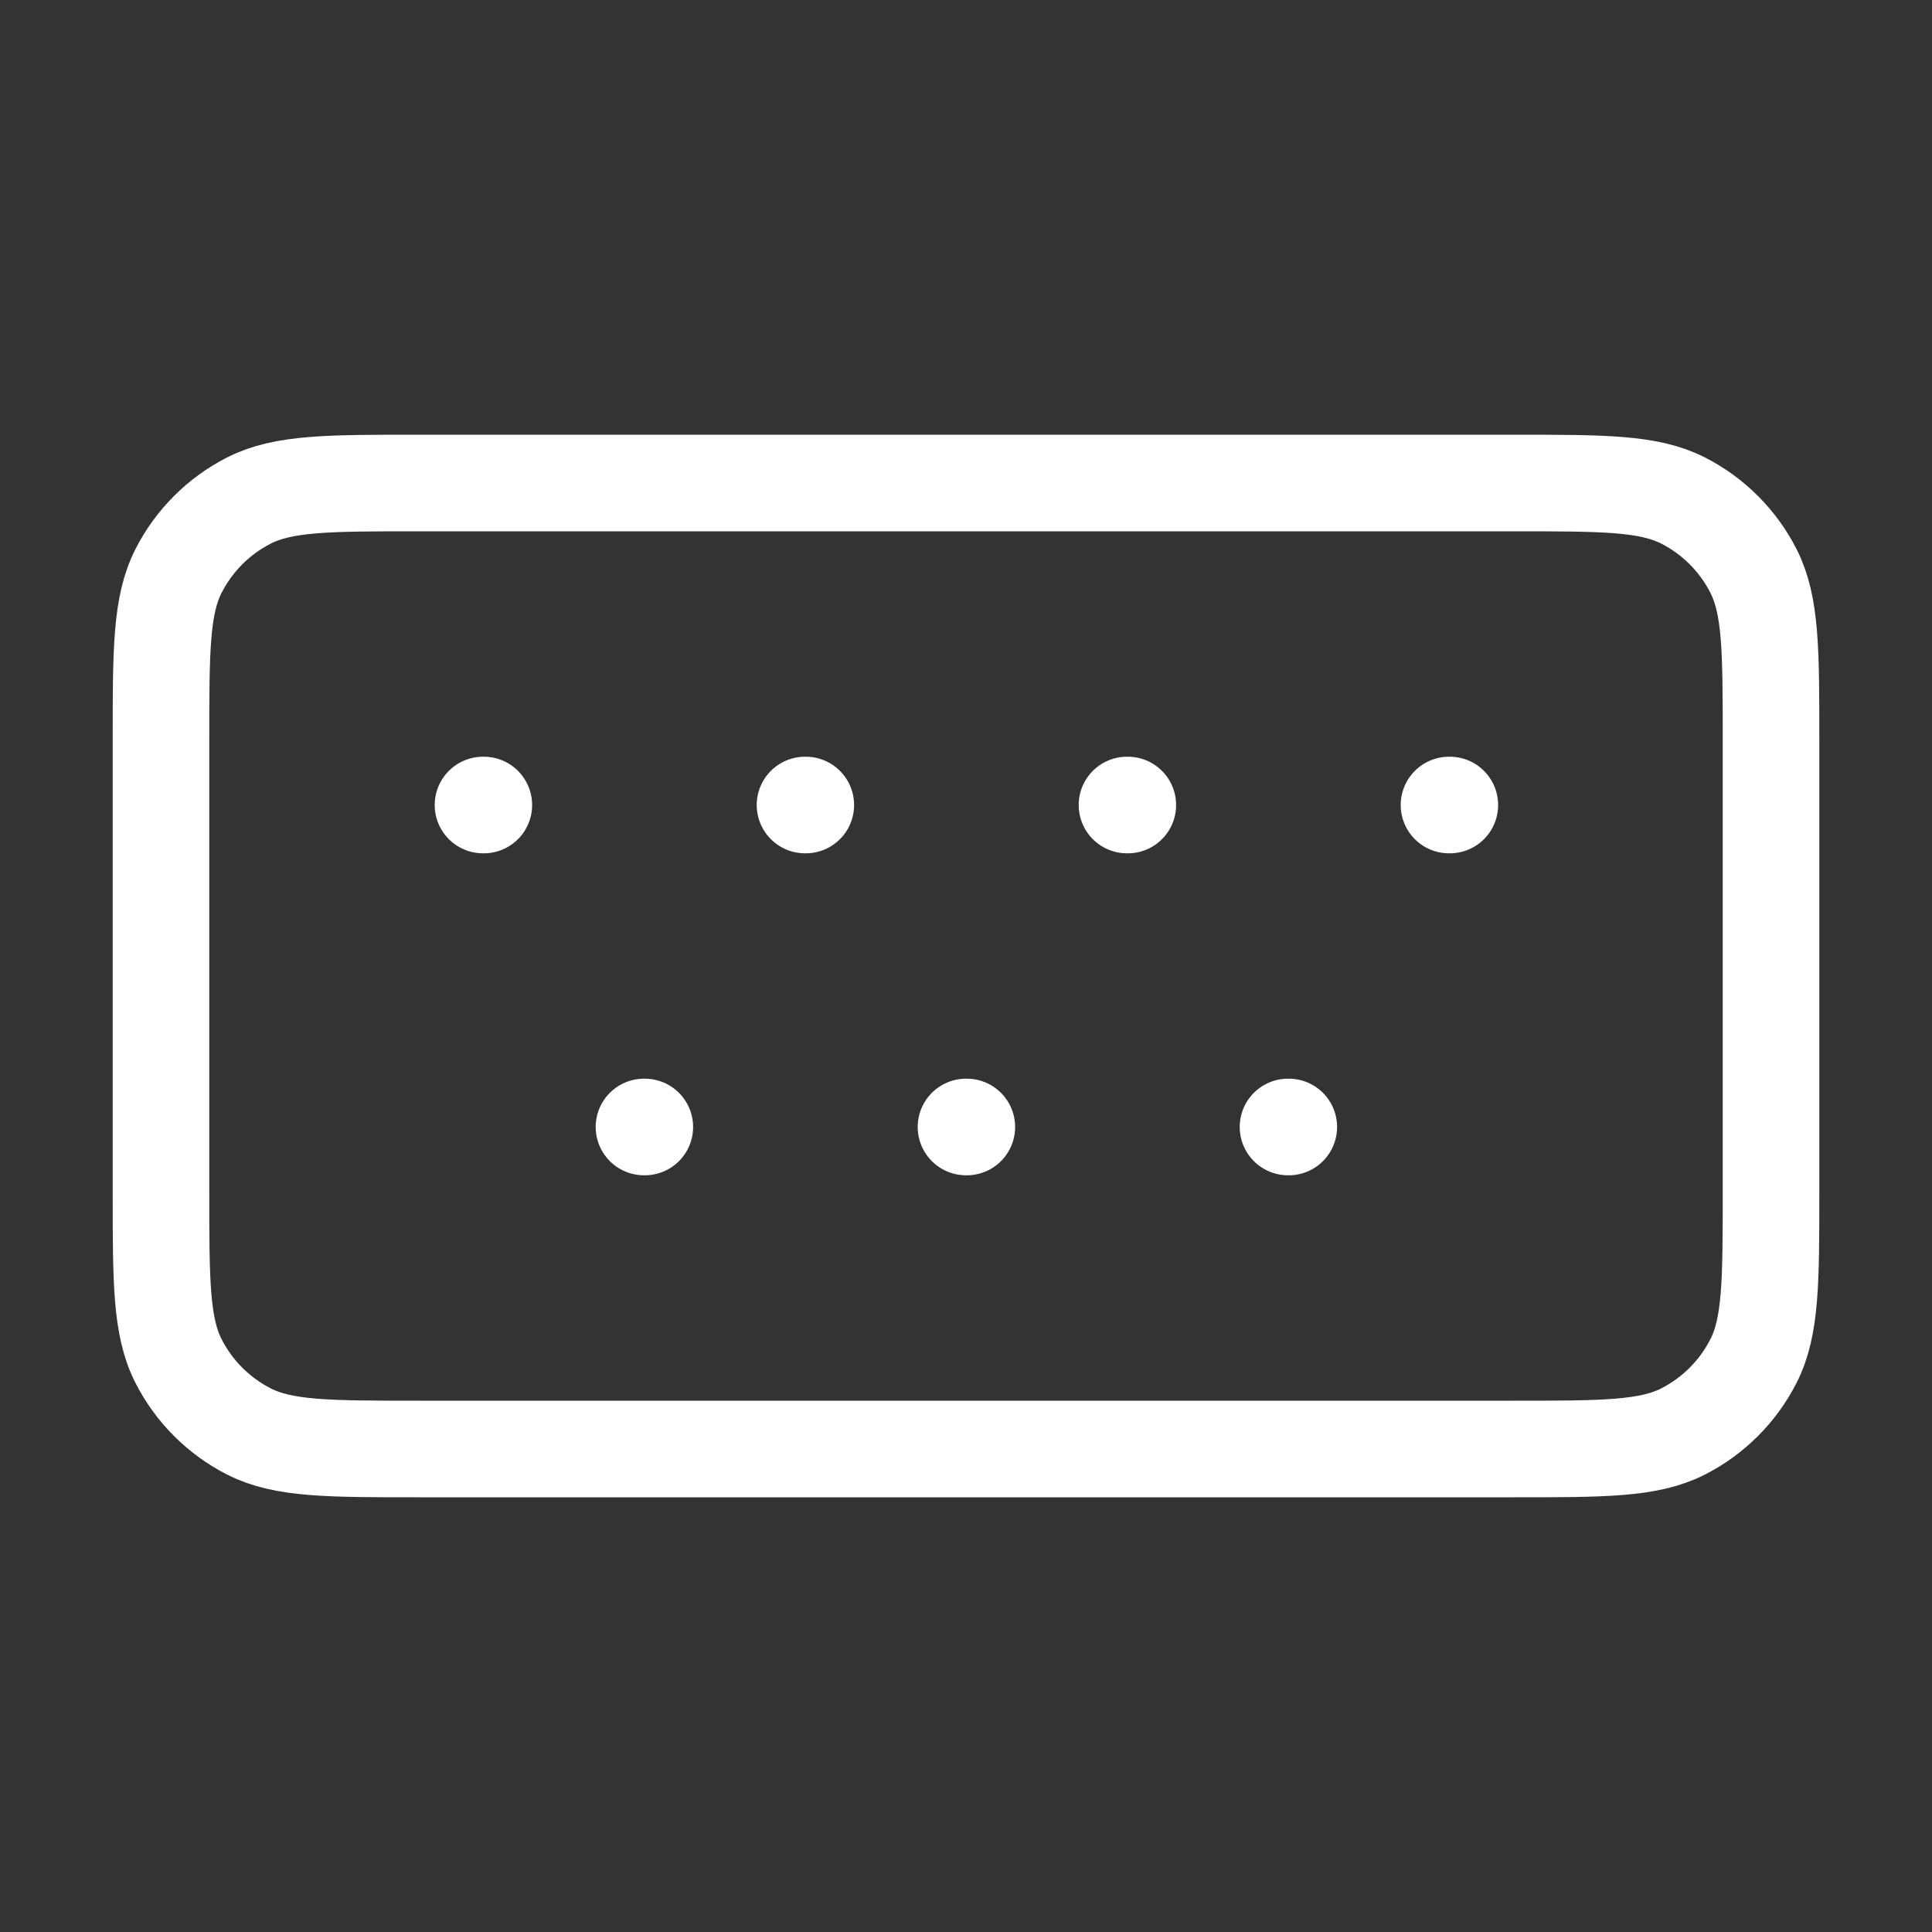 <?xml version="1.0" encoding="UTF-8"?> <svg xmlns="http://www.w3.org/2000/svg" width="40" height="40" viewBox="0 0 40 40" fill="none"><rect x="0" y="0" width="40" height="40" fill="#333333" stroke="none"/><path d="M10 16.667H10.017M13.333 23.333H13.35M16.667 16.667H16.683M20 23.333H20.017M23.333 16.667H23.35M26.667 23.333H26.683M30 16.667H30.017M8.667 30H31.333C33.2 30 34.134 30 34.847 29.637C35.474 29.317 35.984 28.807 36.303 28.18C36.667 27.467 36.667 26.534 36.667 24.667V15.333C36.667 13.466 36.667 12.533 36.303 11.82C35.984 11.193 35.474 10.683 34.847 10.363C34.134 10 33.2 10 31.333 10H8.667C6.8 10 5.866 10 5.153 10.363C4.526 10.683 4.016 11.193 3.697 11.82C3.333 12.533 3.333 13.466 3.333 15.333V24.667C3.333 26.534 3.333 27.467 3.697 28.18C4.016 28.807 4.526 29.317 5.153 29.637C5.866 30 6.8 30 8.667 30Z" stroke="white" stroke-width="2" stroke-linecap="round" stroke-linejoin="round"></path></svg> 